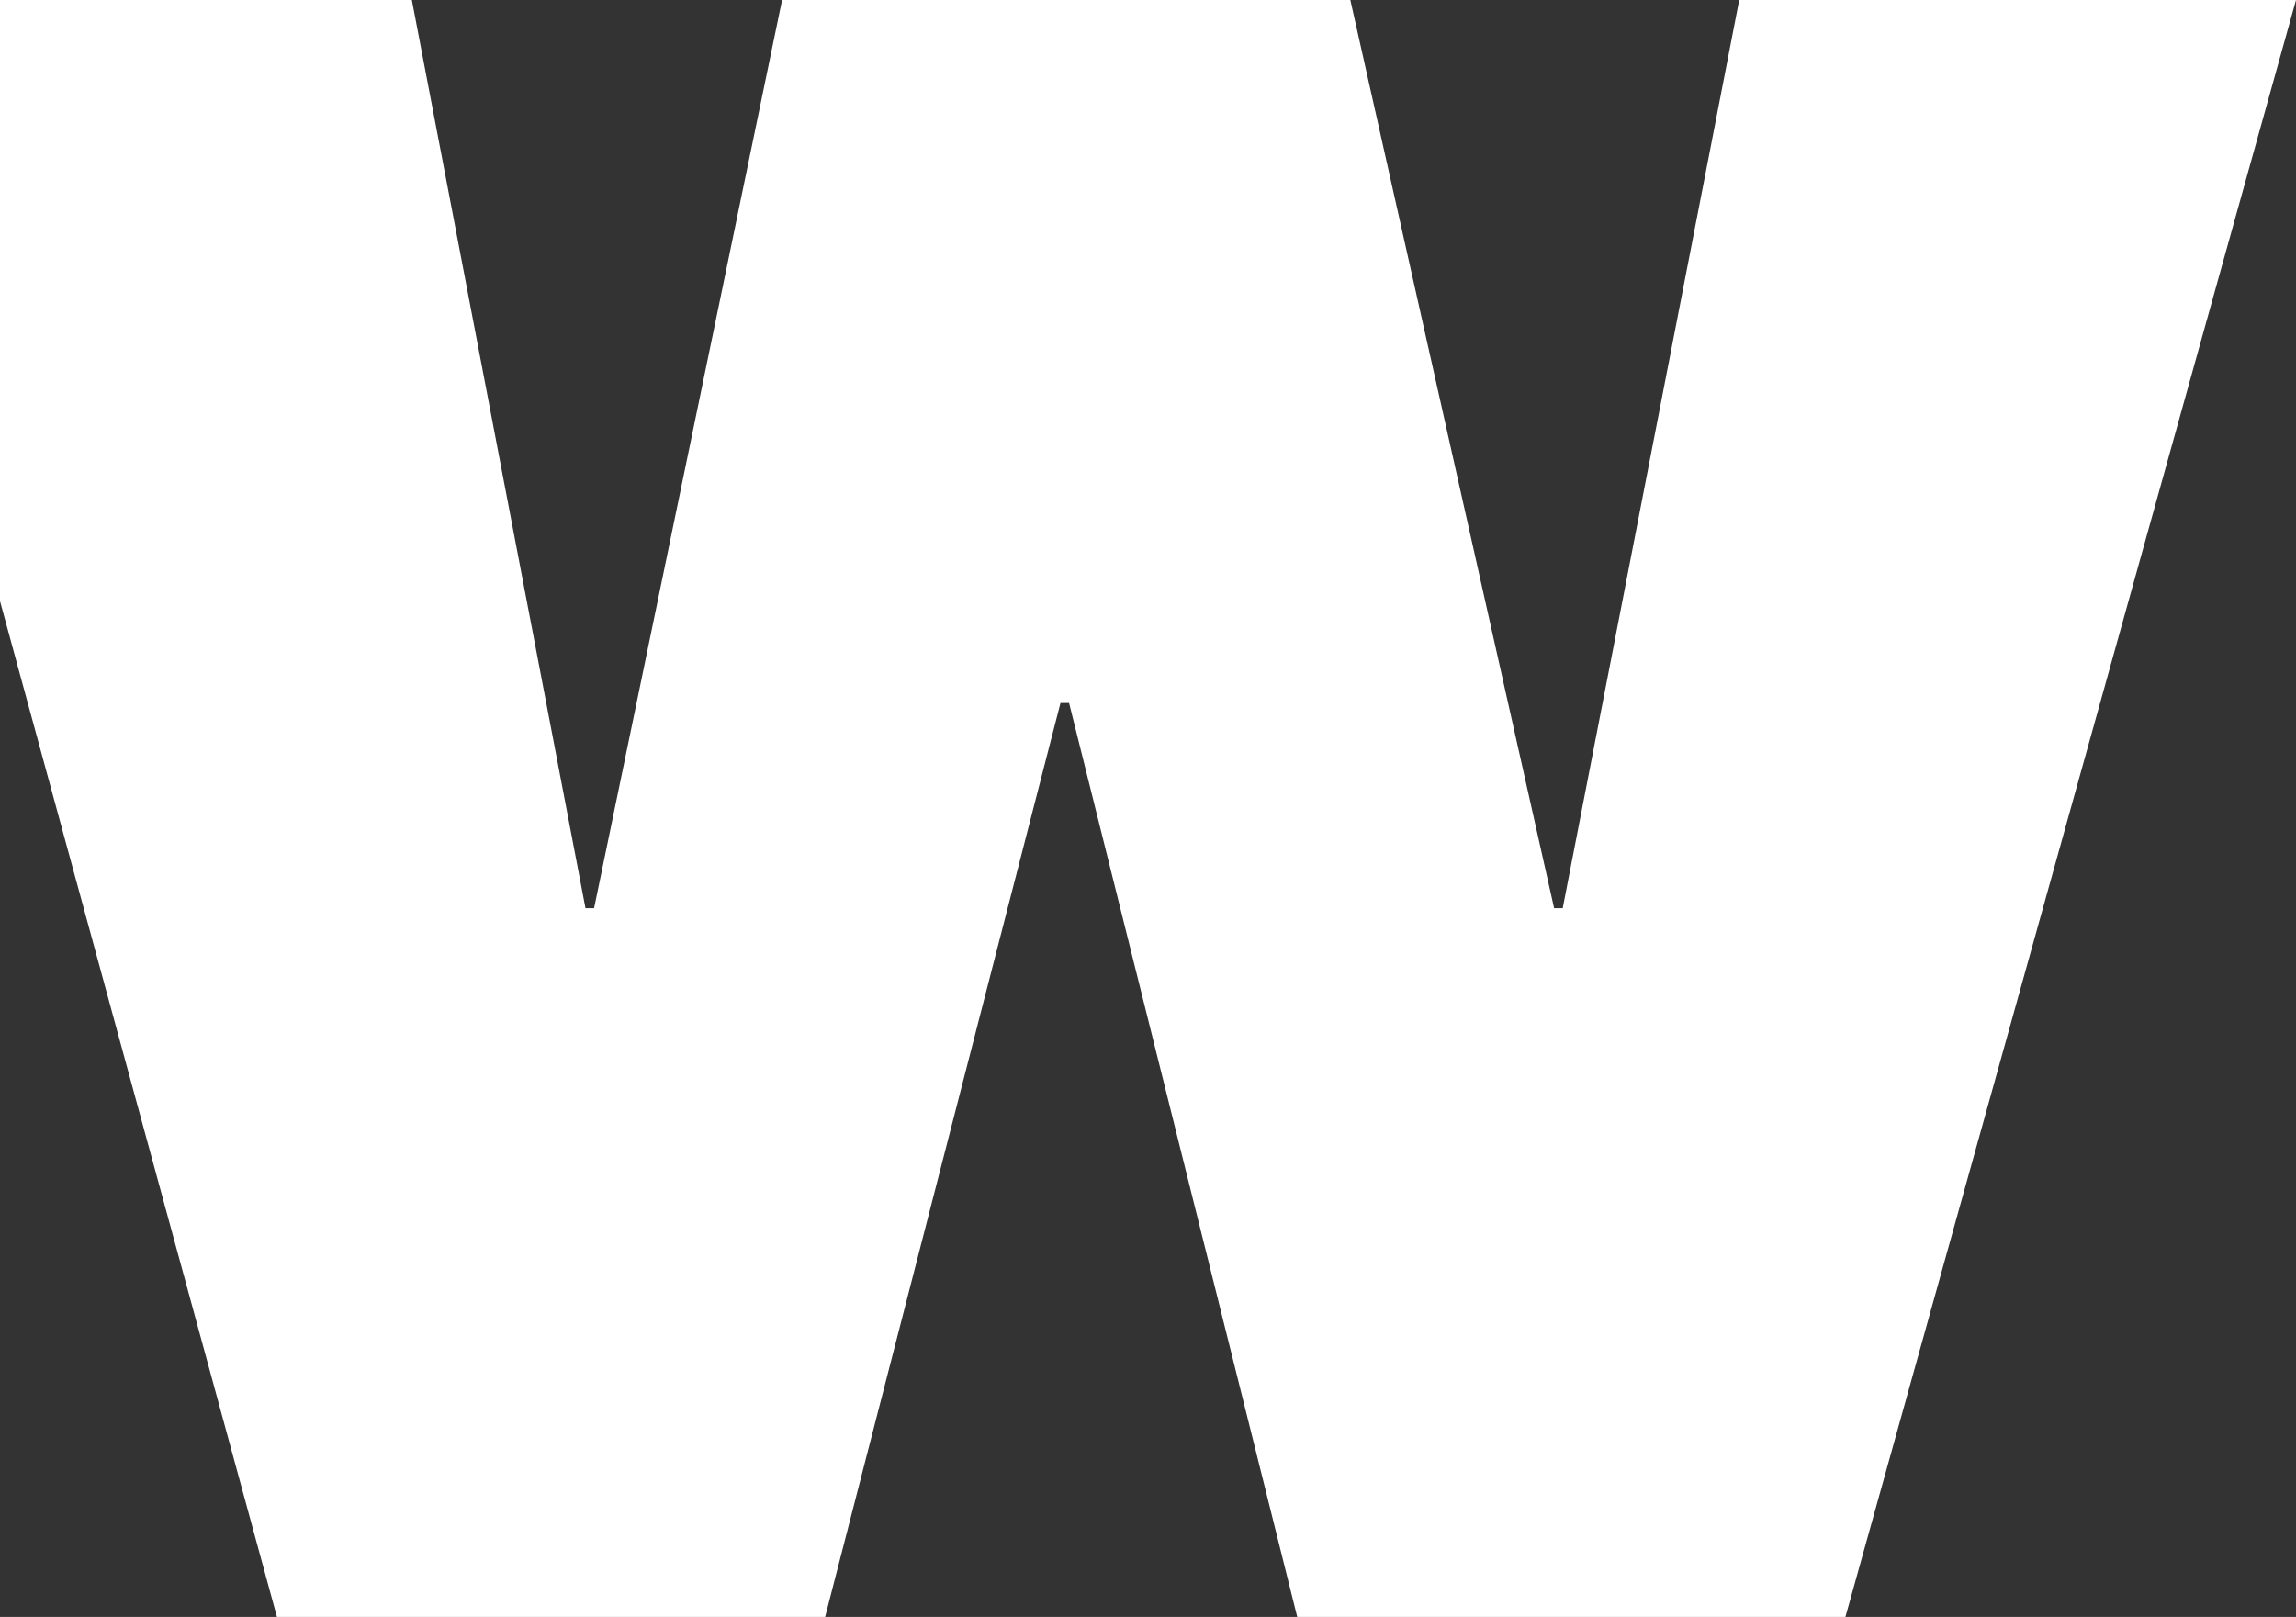 <svg xmlns="http://www.w3.org/2000/svg" viewBox="0 0 16 11.27"><rect x="0" y="0" width="16" height="11.27" fill="#333333" stroke="none"/><defs><style>.cls-1{fill:#fff;}</style></defs><title>The Welder</title><g id="Layer_2" data-name="Layer 2"><g id="Layer_1-2" data-name="Layer 1"><polygon class="cls-1" points="12.12 0 10.89 6.33 10.83 6.33 9.41 0 5.45 0 4.14 6.33 4.08 6.33 2.87 0 0 0 0 4.19 1.93 11.27 5.75 11.27 7.39 4.9 7.45 4.9 9.04 11.27 12.86 11.27 16 0 12.12 0"/></g></g></svg>